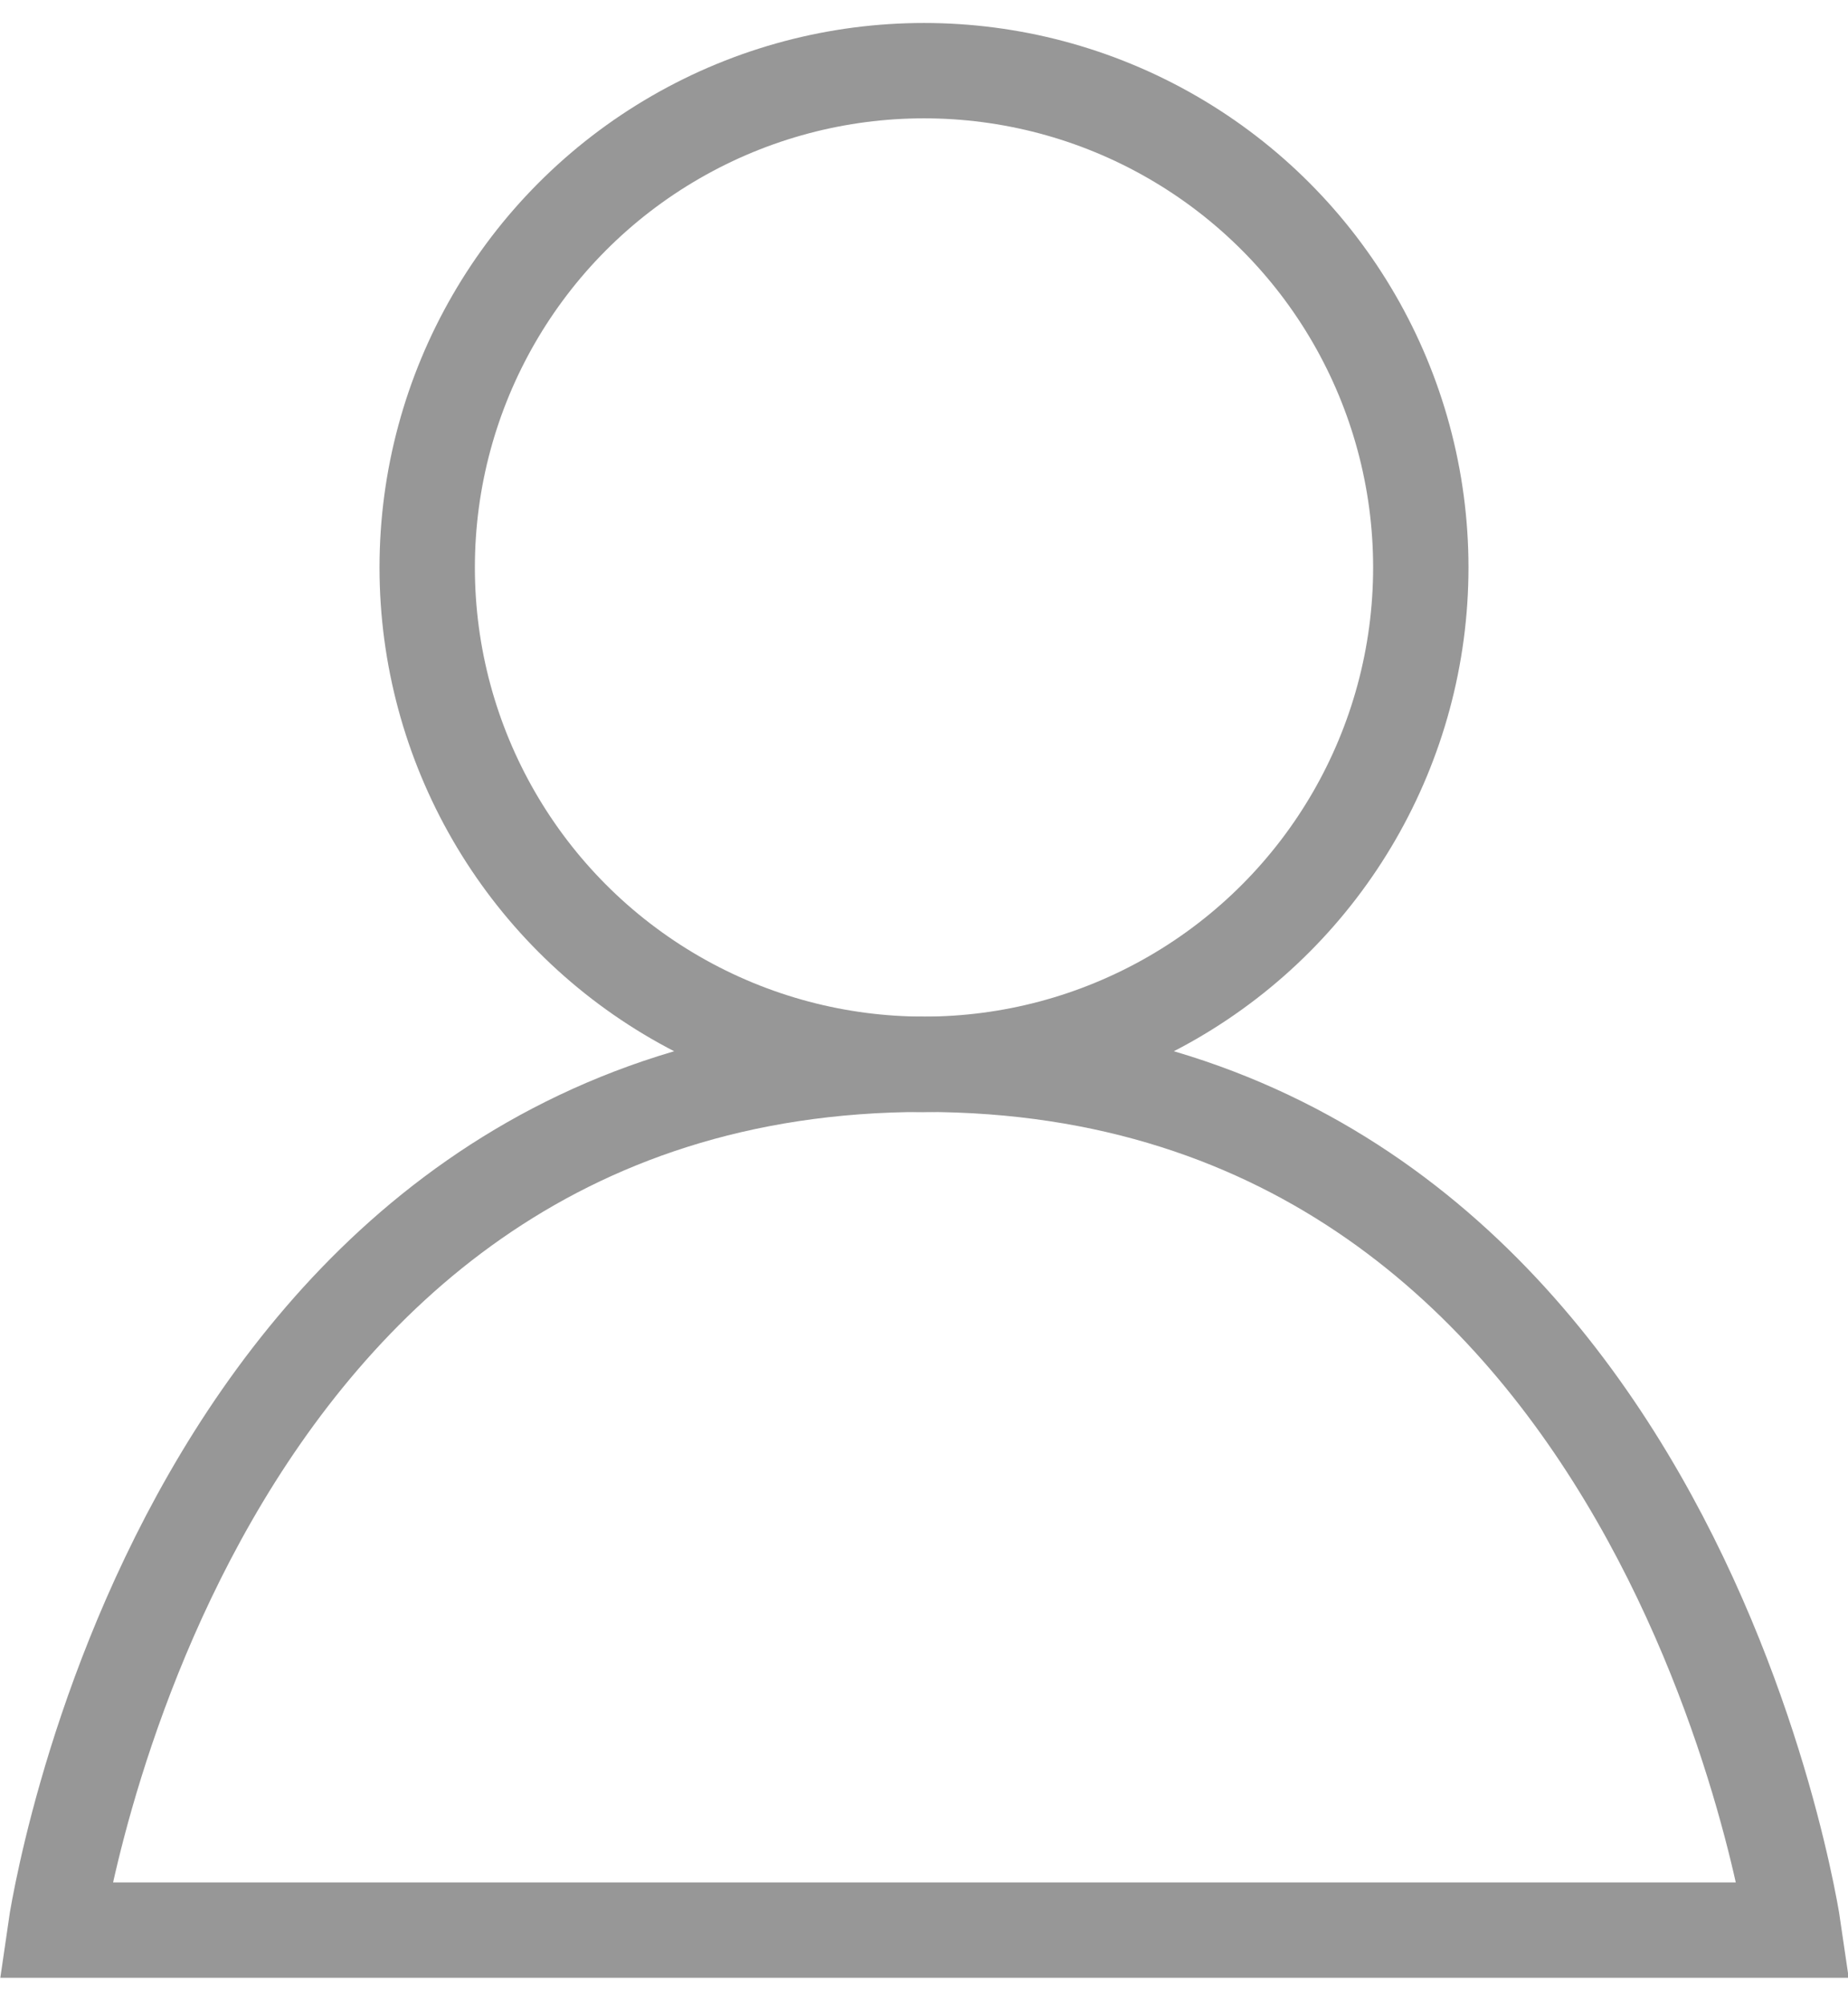 <svg xmlns="http://www.w3.org/2000/svg" viewBox="0 0 19.38 20.53" width="19" height="20.6"><defs/><defs><style>.cls-1{fill:none;stroke:#979797;stroke-miterlimit:10}</style></defs><g id="Layer_2" data-name="Layer 2"><g id="Home"><circle cx="9.69" cy="5.71" r="5.21" class="cls-1"/><path d="M9.69 10.92C1.88 10.92.58 20 .58 20h18.23s-1.31-9.08-9.12-9.08z" class="cls-1"/></g></g></svg>